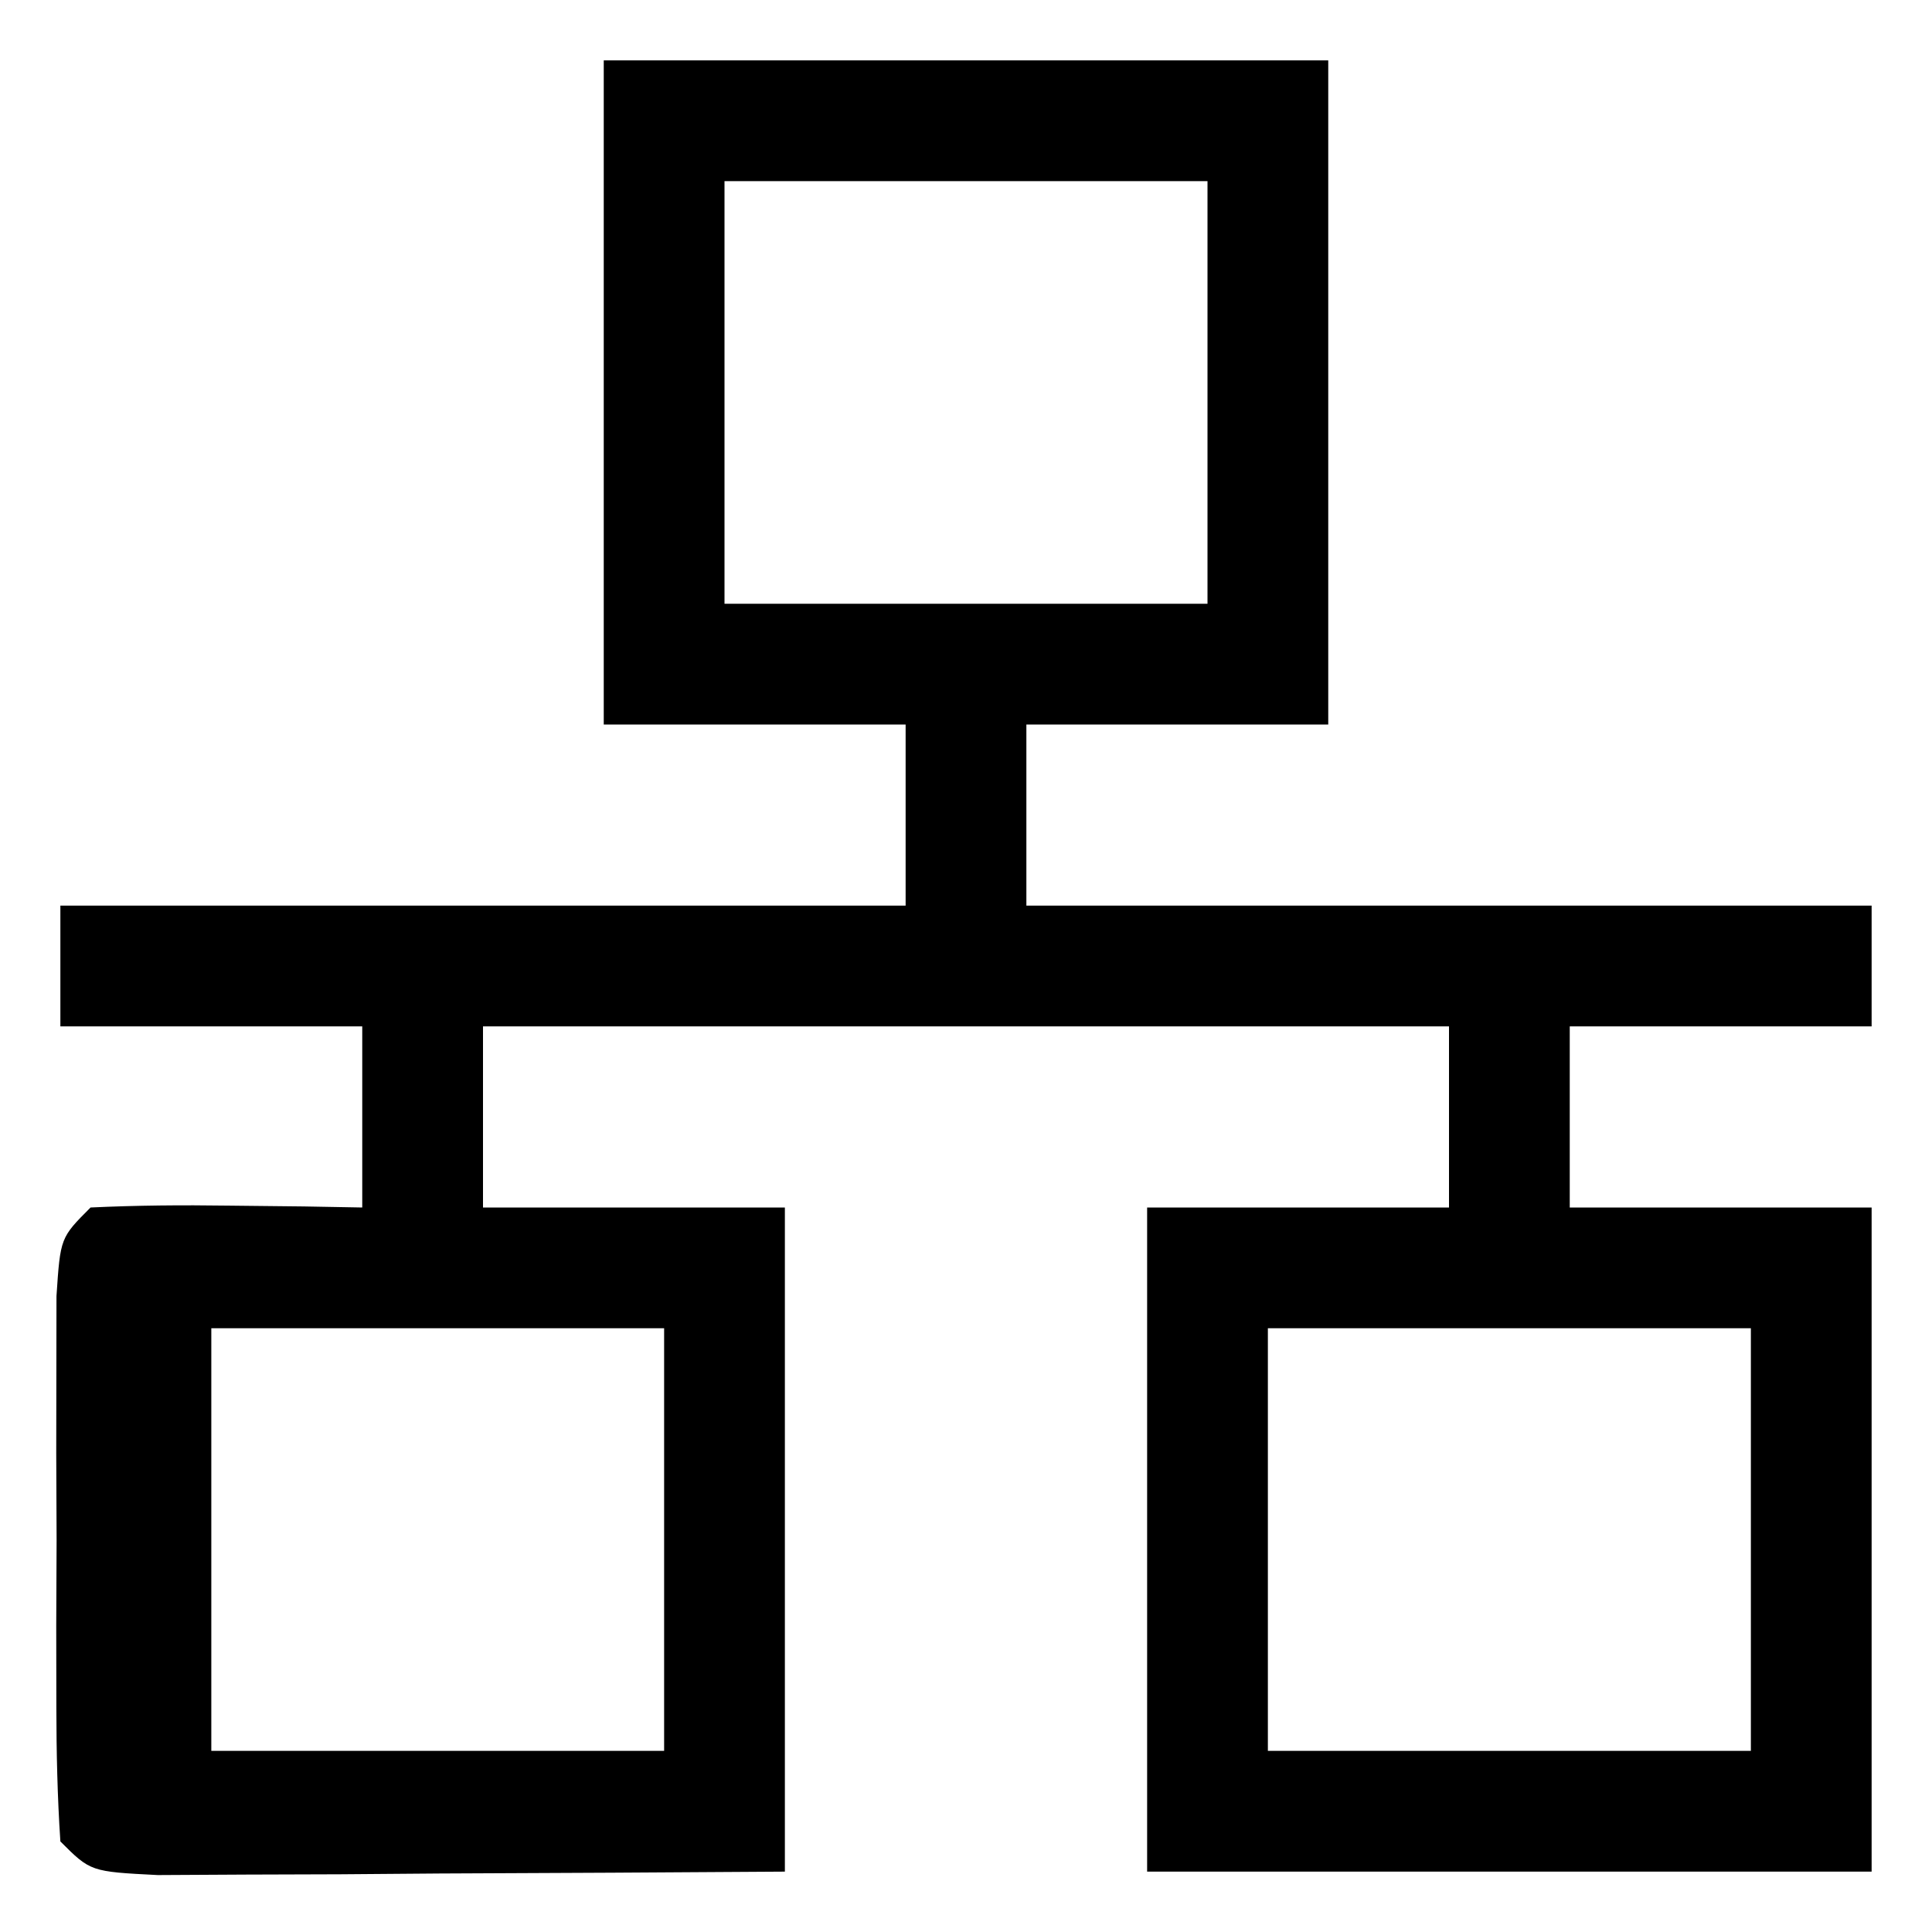 <?xml version="1.0" encoding="UTF-8"?> <svg xmlns="http://www.w3.org/2000/svg" version="1.1" width="64" height="64"><path d="M0 0 C7.92 0 15.84 0 24 0 C24 7.26 24 14.52 24 22 C20.7 22 17.4 22 14 22 C14 23.98 14 25.96 14 28 C23.24 28 32.48 28 42 28 C42 29.32 42 30.64 42 32 C38.7 32 35.4 32 32 32 C32 33.98 32 35.96 32 38 C35.3 38 38.6 38 42 38 C42 45.26 42 52.52 42 60 C34.08 60 26.16 60 18 60 C18 52.74 18 45.48 18 38 C21.3 38 24.6 38 28 38 C28 36.02 28 34.04 28 32 C17.44 32 6.88 32 -4 32 C-4 33.98 -4 35.96 -4 38 C-0.7 38 2.6 38 6 38 C6 45.26 6 52.52 6 60 C2.187 60.027 -1.625 60.047 -5.438 60.062 C-6.526 60.071 -7.615 60.079 -8.736 60.088 C-9.771 60.091 -10.805 60.094 -11.871 60.098 C-12.829 60.103 -13.788 60.108 -14.775 60.114 C-17 60 -17 60 -18 59 C-18.099 57.523 -18.131 56.042 -18.133 54.562 C-18.134 53.668 -18.135 52.773 -18.137 51.852 C-18.131 50.44 -18.131 50.44 -18.125 49 C-18.129 48.059 -18.133 47.118 -18.137 46.148 C-18.135 45.254 -18.134 44.359 -18.133 43.438 C-18.131 42.198 -18.131 42.198 -18.129 40.934 C-18 39 -18 39 -17 38 C-15.481 37.928 -13.958 37.916 -12.438 37.938 C-11.611 37.947 -10.785 37.956 -9.934 37.965 C-9.296 37.976 -8.657 37.988 -8 38 C-8 36.02 -8 34.04 -8 32 C-11.3 32 -14.6 32 -18 32 C-18 30.68 -18 29.36 -18 28 C-8.76 28 0.48 28 10 28 C10 26.02 10 24.04 10 22 C6.7 22 3.4 22 0 22 C0 14.74 0 7.48 0 0 Z M4 4 C4 8.62 4 13.24 4 18 C9.28 18 14.56 18 20 18 C20 13.38 20 8.76 20 4 C14.72 4 9.44 4 4 4 Z M-13 42 C-13 46.62 -13 51.24 -13 56 C-8.05 56 -3.1 56 2 56 C2 51.38 2 46.76 2 42 C-2.95 42 -7.9 42 -13 42 Z M22 42 C22 46.62 22 51.24 22 56 C27.28 56 32.56 56 38 56 C38 51.38 38 46.76 38 42 C32.72 42 27.44 42 22 42 Z " fill="#000000" transform="translate(20,2)"></path></svg> 